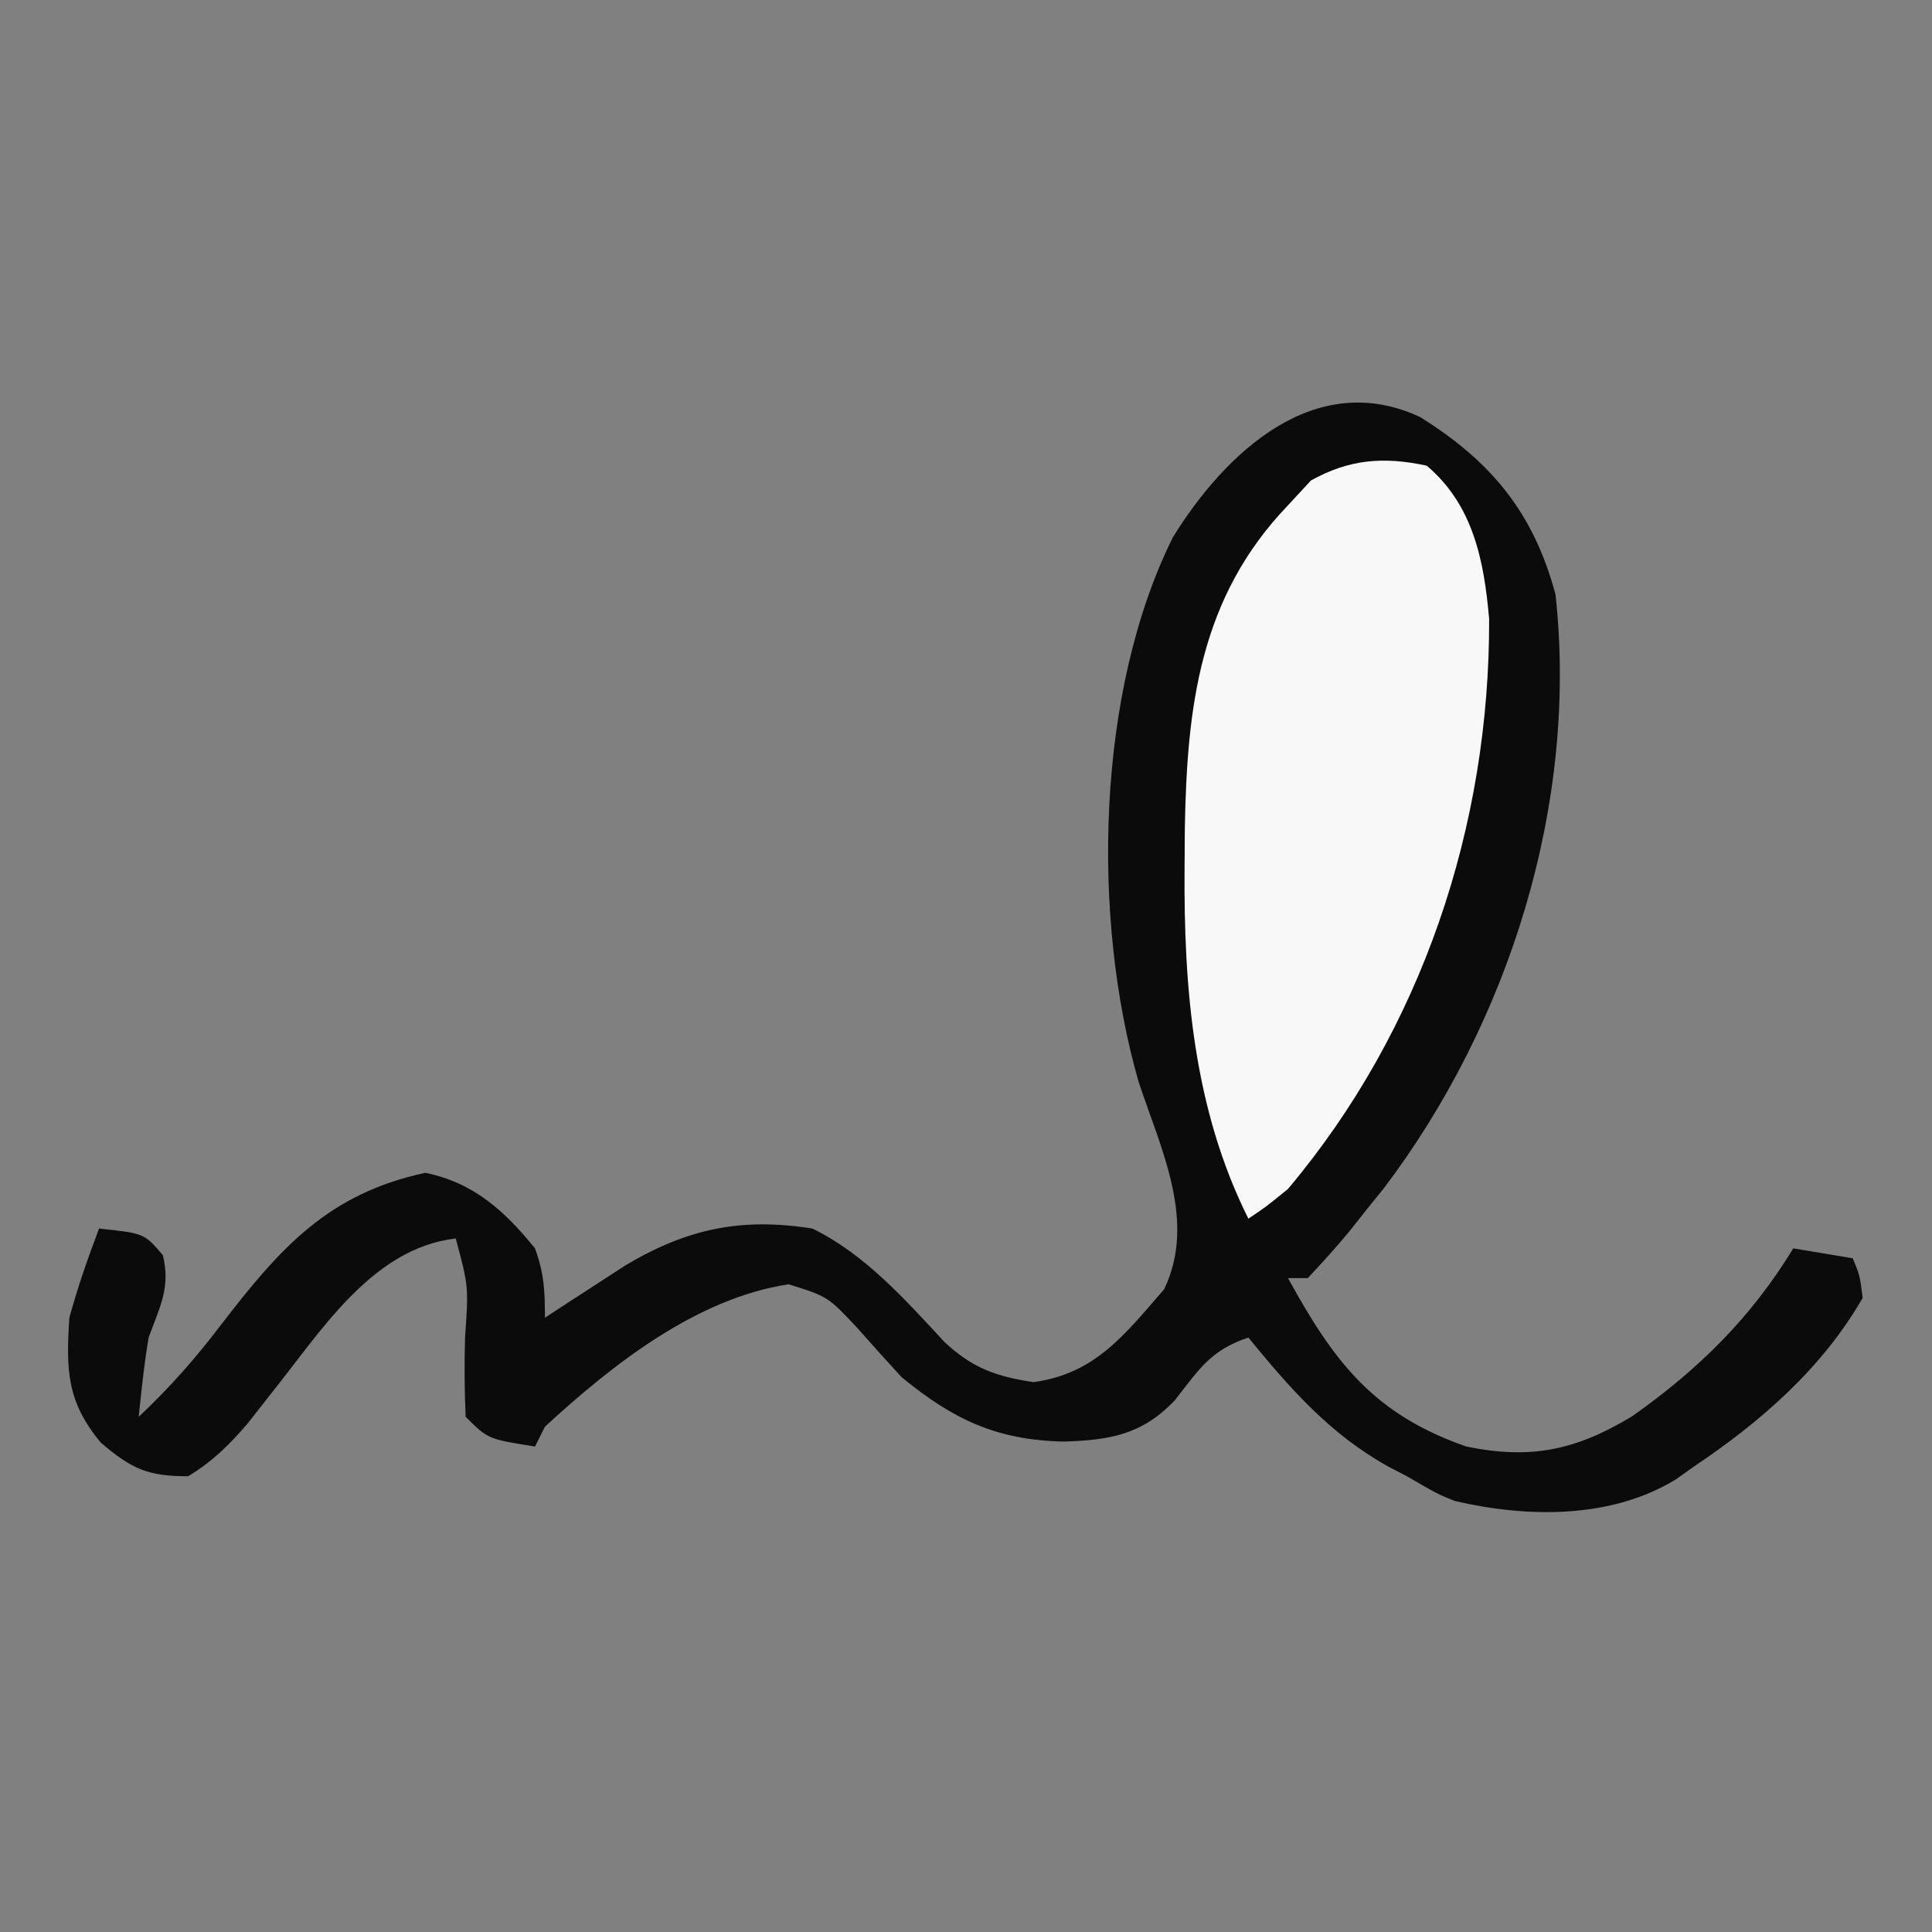 <?xml version="1.0" encoding="UTF-8"?>
<svg version="1.1" xmlns="http://www.w3.org/2000/svg" width="195" height="195">
    <rect width="100%" height="100%" fill="#808080" stroke="none"/>
    <path d="M0 0 C64.35 0 128.7 0 195 0 C195 64.35 195 128.7 195 195 C130.65 195 66.3 195 0 195 C0 130.65 0 66.3 0 0 Z " fill="transparent" transform="translate(0,0)"/>
    <path d="M0 0 C7.202 4.501 11.451 9.67 13.656 17.902 C15.957 38.902 9.056 61.033 -3.676 77.844 C-4.226 78.523 -4.777 79.202 -5.344 79.902 C-5.904 80.613 -6.465 81.323 -7.043 82.055 C-8.411 83.727 -9.869 85.324 -11.344 86.902 C-12.004 86.902 -12.664 86.902 -13.344 86.902 C-8.718 95.328 -4.732 100.636 4.656 103.902 C11.166 105.244 15.74 104.273 21.406 100.84 C28.114 96.094 33.381 90.914 37.656 83.902 C40.626 84.397 40.626 84.397 43.656 84.902 C44.367 86.602 44.367 86.602 44.656 88.902 C40.602 95.979 34.36 101.413 27.656 105.902 C26.738 106.554 26.738 106.554 25.801 107.219 C19.253 111.226 10.806 111.104 3.48 109.395 C1.781 108.715 1.781 108.715 -1.344 106.902 C-2.289 106.409 -2.289 106.409 -3.254 105.906 C-9.123 102.638 -13.121 98.058 -17.344 92.902 C-21.163 94.175 -22.326 96.12 -24.746 99.211 C-28.038 102.697 -31.278 103.254 -35.969 103.402 C-42.745 103.262 -47.148 101.171 -52.344 96.902 C-53.86 95.25 -55.36 93.584 -56.844 91.902 C-59.786 88.769 -59.786 88.769 -63.742 87.527 C-73.061 88.938 -81.564 95.658 -88.344 101.902 C-88.674 102.562 -89.004 103.222 -89.344 103.902 C-94.094 103.152 -94.094 103.152 -96.344 100.902 C-96.463 98.202 -96.484 95.598 -96.406 92.902 C-96.045 87.751 -96.045 87.751 -97.344 82.902 C-105.881 83.887 -111.089 92.499 -116.156 98.777 C-117.218 100.135 -117.218 100.135 -118.301 101.52 C-120.201 103.736 -121.861 105.379 -124.344 106.902 C-128.433 106.902 -130.013 106.182 -133.156 103.527 C-136.61 99.383 -136.684 96.171 -136.344 90.902 C-135.506 87.837 -134.475 84.871 -133.344 81.902 C-128.787 82.382 -128.787 82.382 -126.906 84.59 C-126.113 87.851 -127.199 89.769 -128.344 92.902 C-128.791 95.566 -129.066 98.213 -129.344 100.902 C-126.22 97.968 -123.558 94.946 -120.969 91.527 C-115.043 83.832 -110.178 78.356 -100.406 76.277 C-95.565 77.265 -92.416 80.104 -89.344 83.902 C-88.426 86.444 -88.344 88.158 -88.344 90.902 C-87.608 90.42 -86.872 89.938 -86.113 89.441 C-85.137 88.81 -84.162 88.178 -83.156 87.527 C-82.193 86.901 -81.23 86.274 -80.238 85.629 C-74.017 81.918 -68.544 80.758 -61.344 81.902 C-56.022 84.503 -51.97 89.092 -47.984 93.387 C-45.168 95.989 -42.812 96.832 -39.031 97.402 C-32.803 96.558 -29.825 92.606 -25.844 88.027 C-22.559 81.185 -26.148 73.93 -28.406 67.148 C-33.183 50.609 -32.728 27.707 -24.953 12.113 C-19.647 3.54 -10.585 -4.957 0 0 Z " fill="#0B0B0B" transform="translate(143.344,42.098)"/>
    <path d="M0 0 C4.675 3.956 5.787 9.543 6.301 15.473 C6.369 36.319 -0.465 56.92 -14 73 C-16.266 74.844 -16.266 74.844 -18 76 C-23.539 64.923 -24.54 52.71 -24.438 40.5 C-24.43 39.231 -24.422 37.963 -24.415 36.656 C-24.197 24.299 -22.916 13.29 -14 4 C-13.237 3.175 -12.474 2.35 -11.688 1.5 C-7.804 -0.667 -4.342 -0.927 0 0 Z " fill="#F8F8F8" transform="translate(144,47)"/>
</svg>

